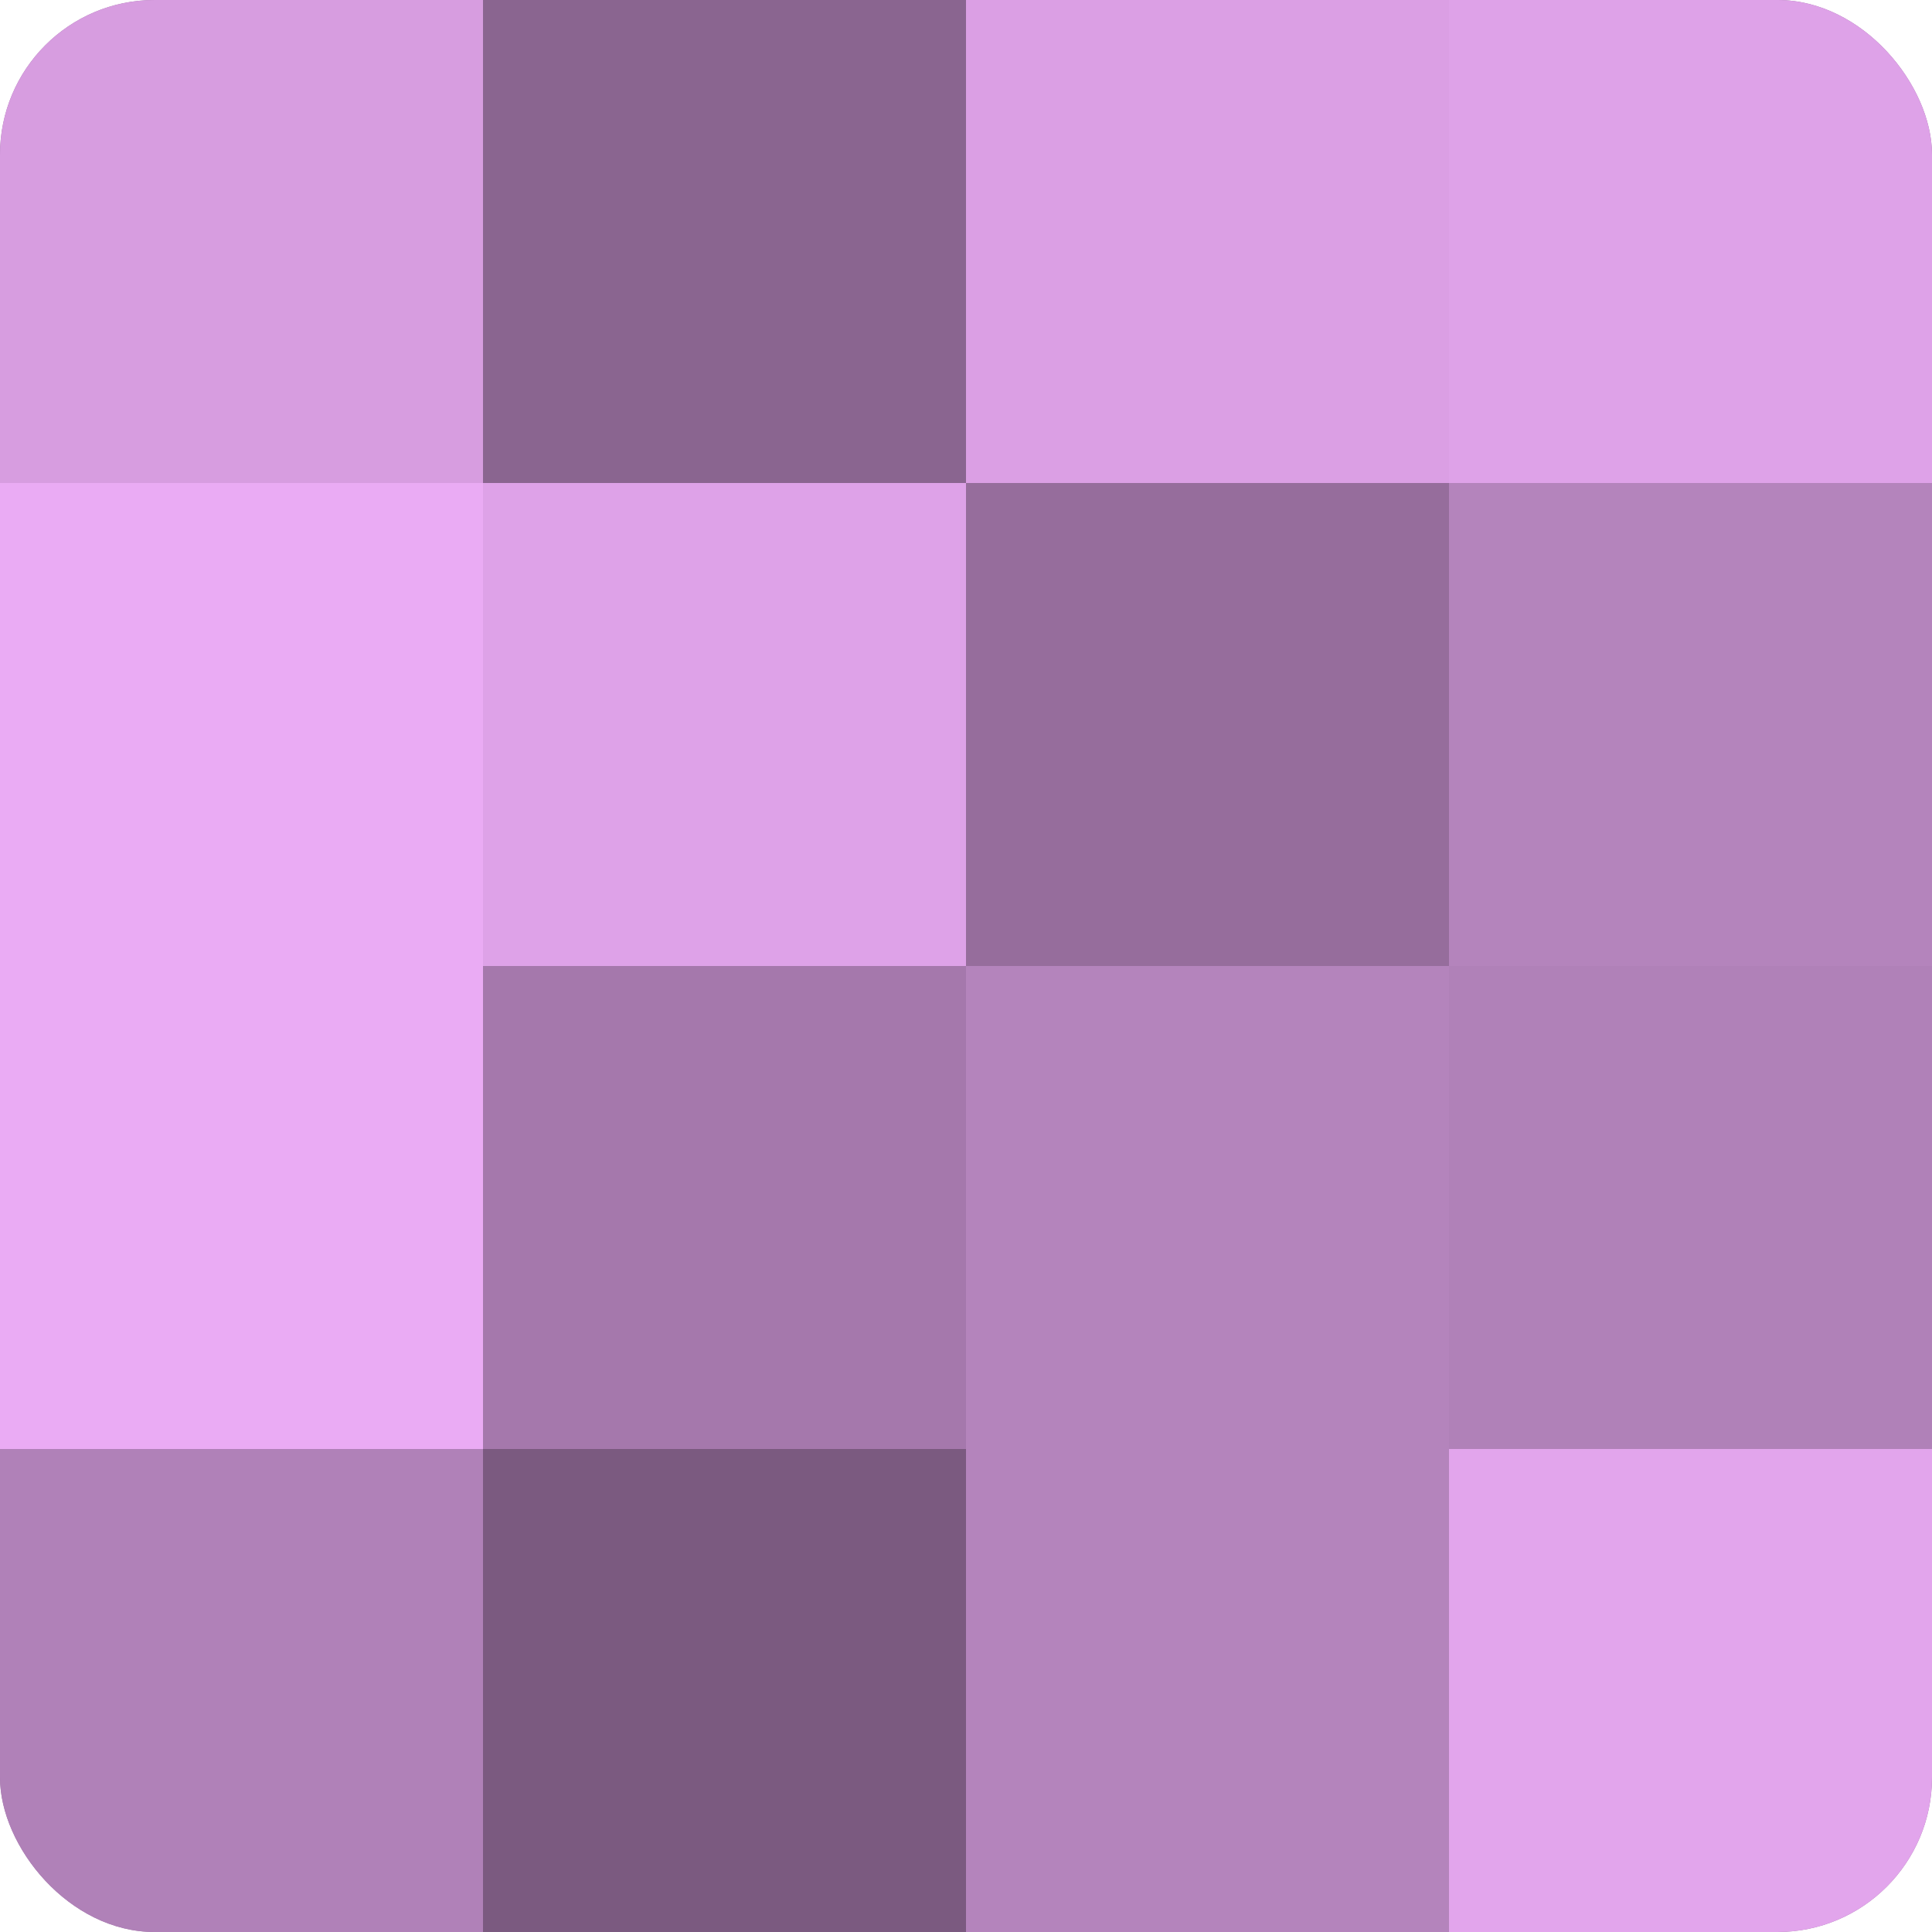 <?xml version="1.0" encoding="UTF-8"?>
<svg xmlns="http://www.w3.org/2000/svg" width="60" height="60" viewBox="0 0 100 100" preserveAspectRatio="xMidYMid meet"><defs><clipPath id="c" width="100" height="100"><rect width="100" height="100" rx="8" ry="8"/></clipPath></defs><g clip-path="url(#c)"><rect width="100" height="100" fill="#9970a0"/><rect width="25" height="25" fill="#d79de0"/><rect y="25" width="25" height="25" fill="#eaabf4"/><rect y="50" width="25" height="25" fill="#eaabf4"/><rect y="75" width="25" height="25" fill="#b081b8"/><rect x="25" width="25" height="25" fill="#8a6590"/><rect x="25" y="25" width="25" height="25" fill="#dea2e8"/><rect x="25" y="50" width="25" height="25" fill="#a578ac"/><rect x="25" y="75" width="25" height="25" fill="#7b5a80"/><rect x="50" width="25" height="25" fill="#db9fe4"/><rect x="50" y="25" width="25" height="25" fill="#966d9c"/><rect x="50" y="50" width="25" height="25" fill="#b484bc"/><rect x="50" y="75" width="25" height="25" fill="#b484bc"/><rect x="75" width="25" height="25" fill="#dea2e8"/><rect x="75" y="25" width="25" height="25" fill="#b484bc"/><rect x="75" y="50" width="25" height="25" fill="#b081b8"/><rect x="75" y="75" width="25" height="25" fill="#e2a5ec"/></g></svg>
